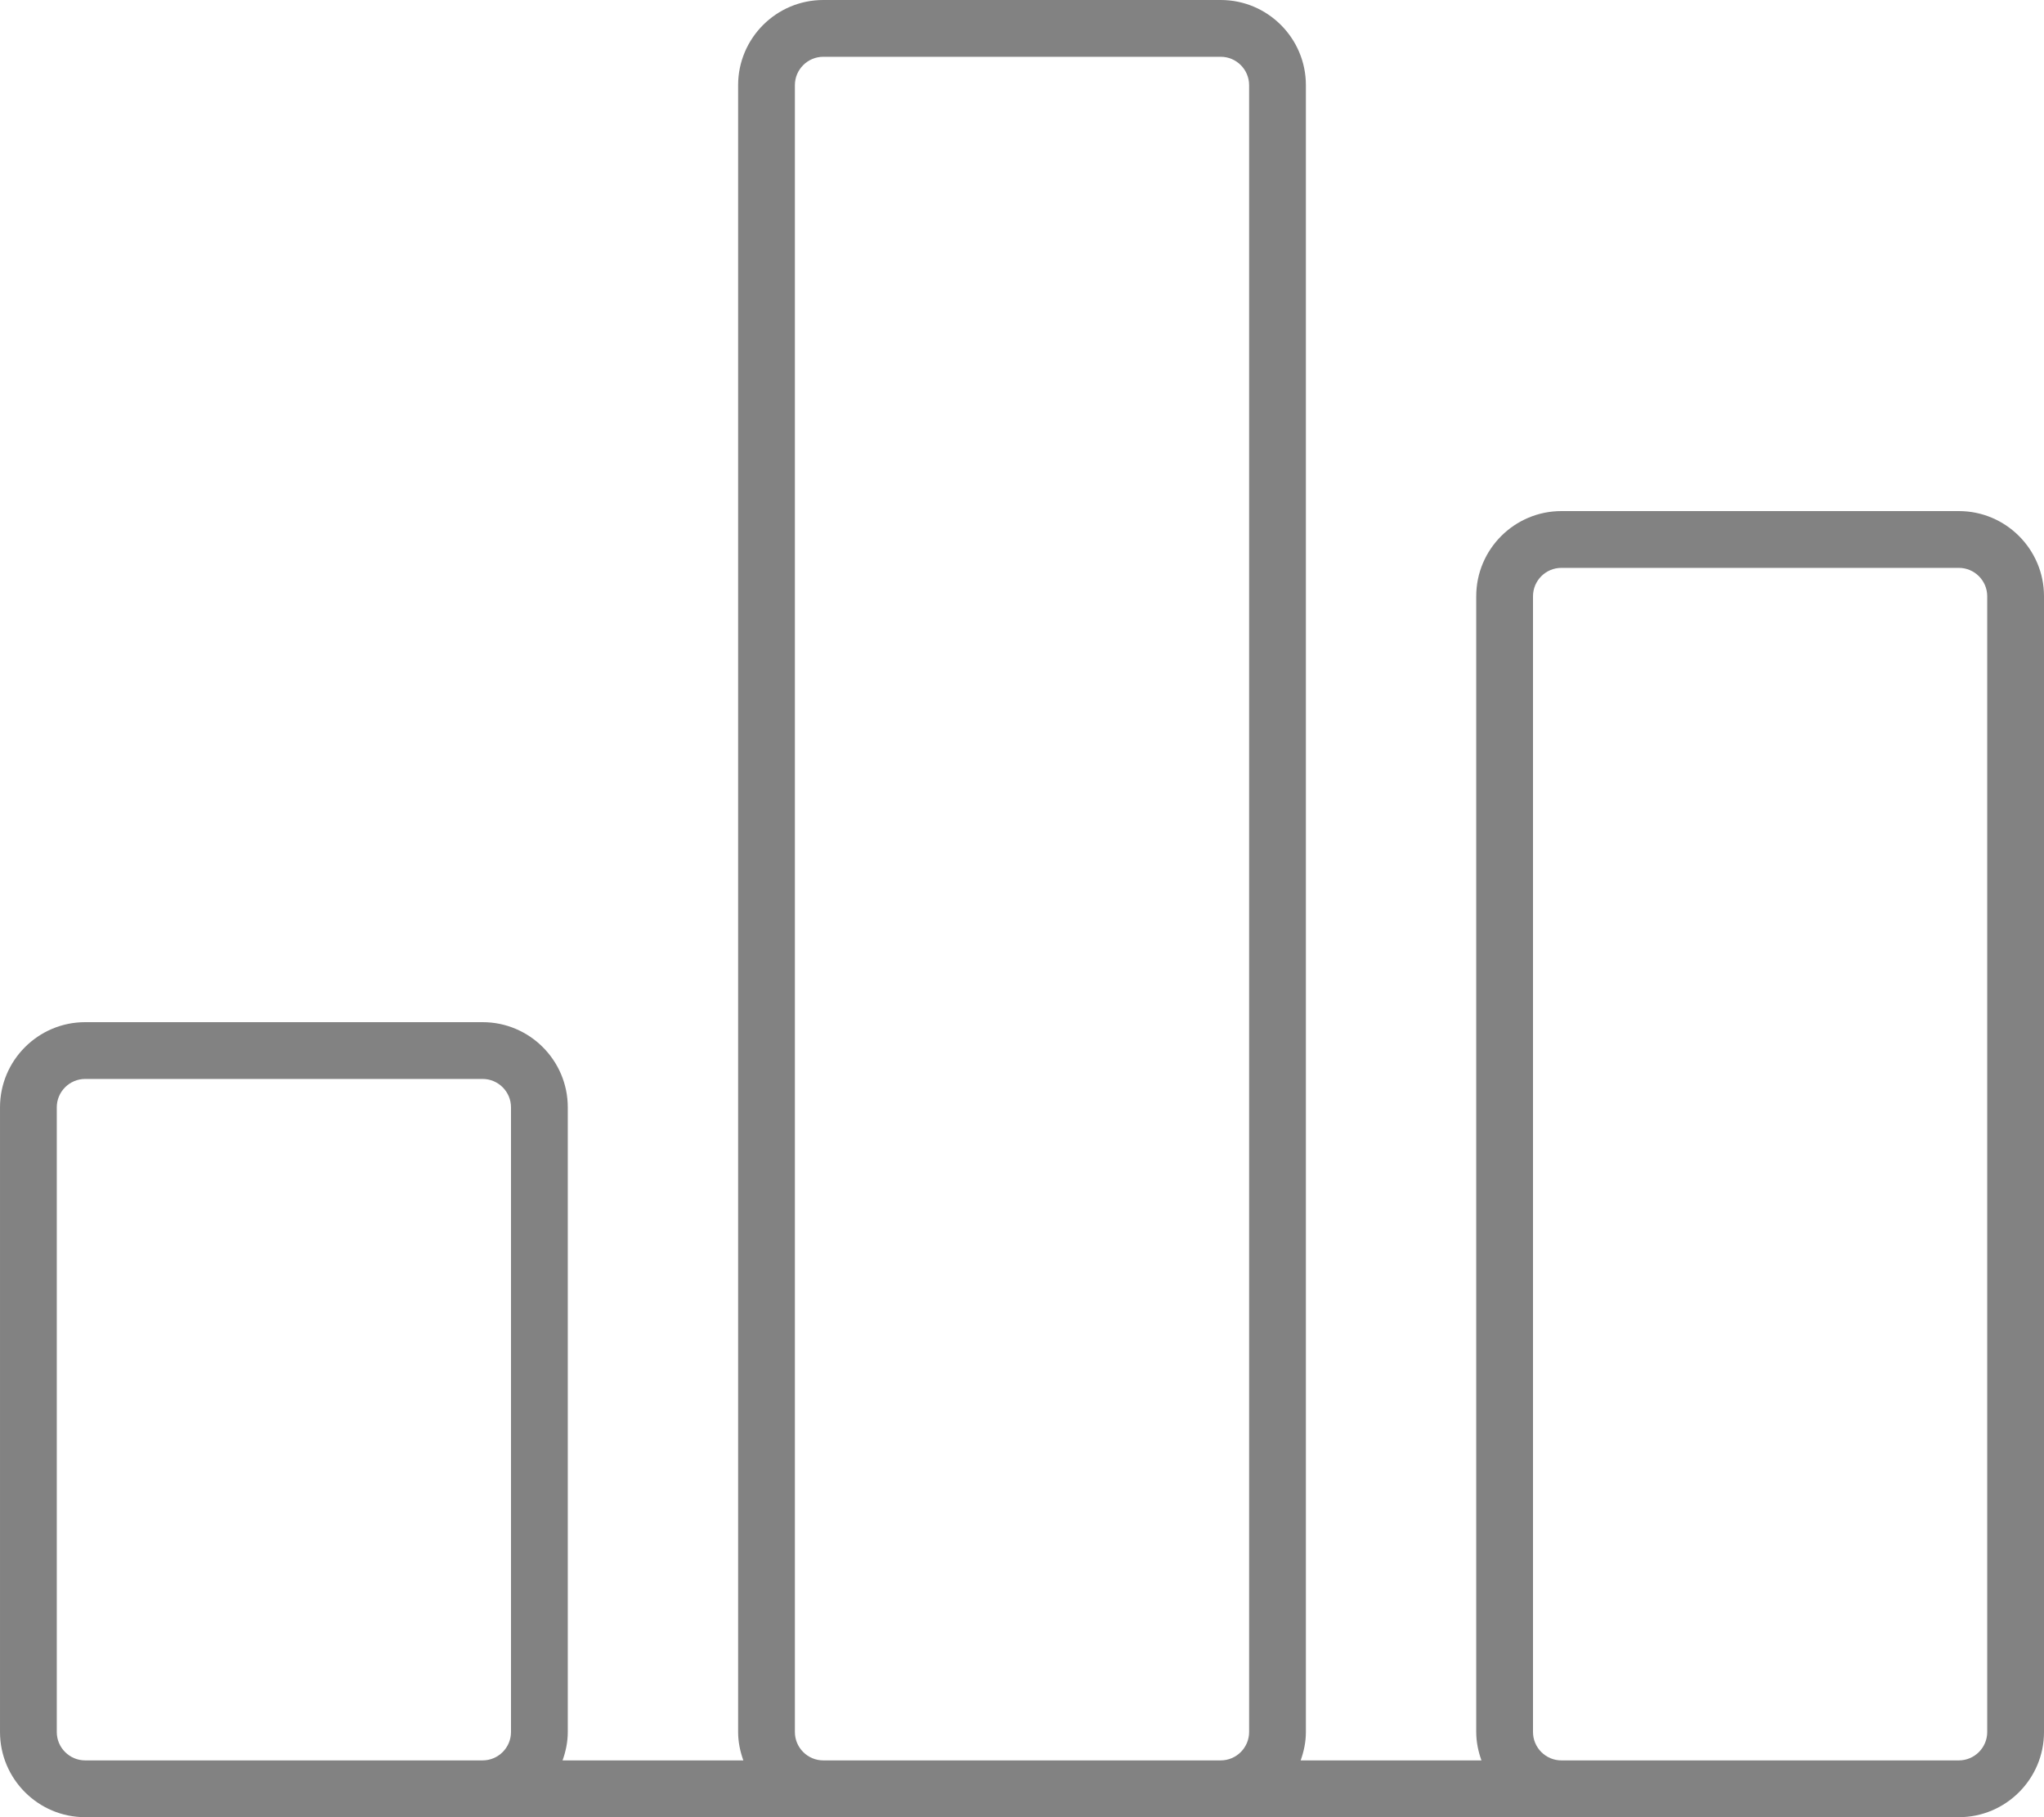 <svg enable-background="new 0 0 36 32" height="32" viewBox="0 0 36 32" width="36" xmlns="http://www.w3.org/2000/svg"><path d="m26 10.5v20c0 .176.036.343.092.5h-3.184c.056-.157.092-.324.092-.5v-29c0-.827-.673-1.5-1.5-1.5h-7c-.827 0-1.5.673-1.5 1.5v29c0 .176.036.343.092.5h-3.184c.056-.157.092-.324.092-.5v-11c0-.827-.673-1.5-1.5-1.5h-7c-.827 0-1.5.673-1.5 1.5v11c0 .827.673 1.5 1.5 1.5h3.5 3.5 6 7 6 7c.827 0 1.5-.673 1.5-1.5v-20c0-.827-.673-1.5-1.5-1.5h-7c-.827 0-1.5.673-1.5 1.5zm-21 20.5h-3.5c-.275 0-.5-.224-.5-.5v-11c0-.276.225-.5.5-.5h7c.275 0 .5.224.5.5v11c0 .276-.225.5-.5.5zm9.5 0c-.275 0-.5-.224-.5-.5v-29c0-.276.225-.5.5-.5h7c.275 0 .5.224.5.5v29c0 .276-.225.5-.5.5zm20.5-20.5v20c0 .276-.225.5-.5.5h-7c-.275 0-.5-.224-.5-.5v-20c0-.276.225-.5.5-.5h7c.275 0 .5.224.5.5z" fill="#828282"/></svg>